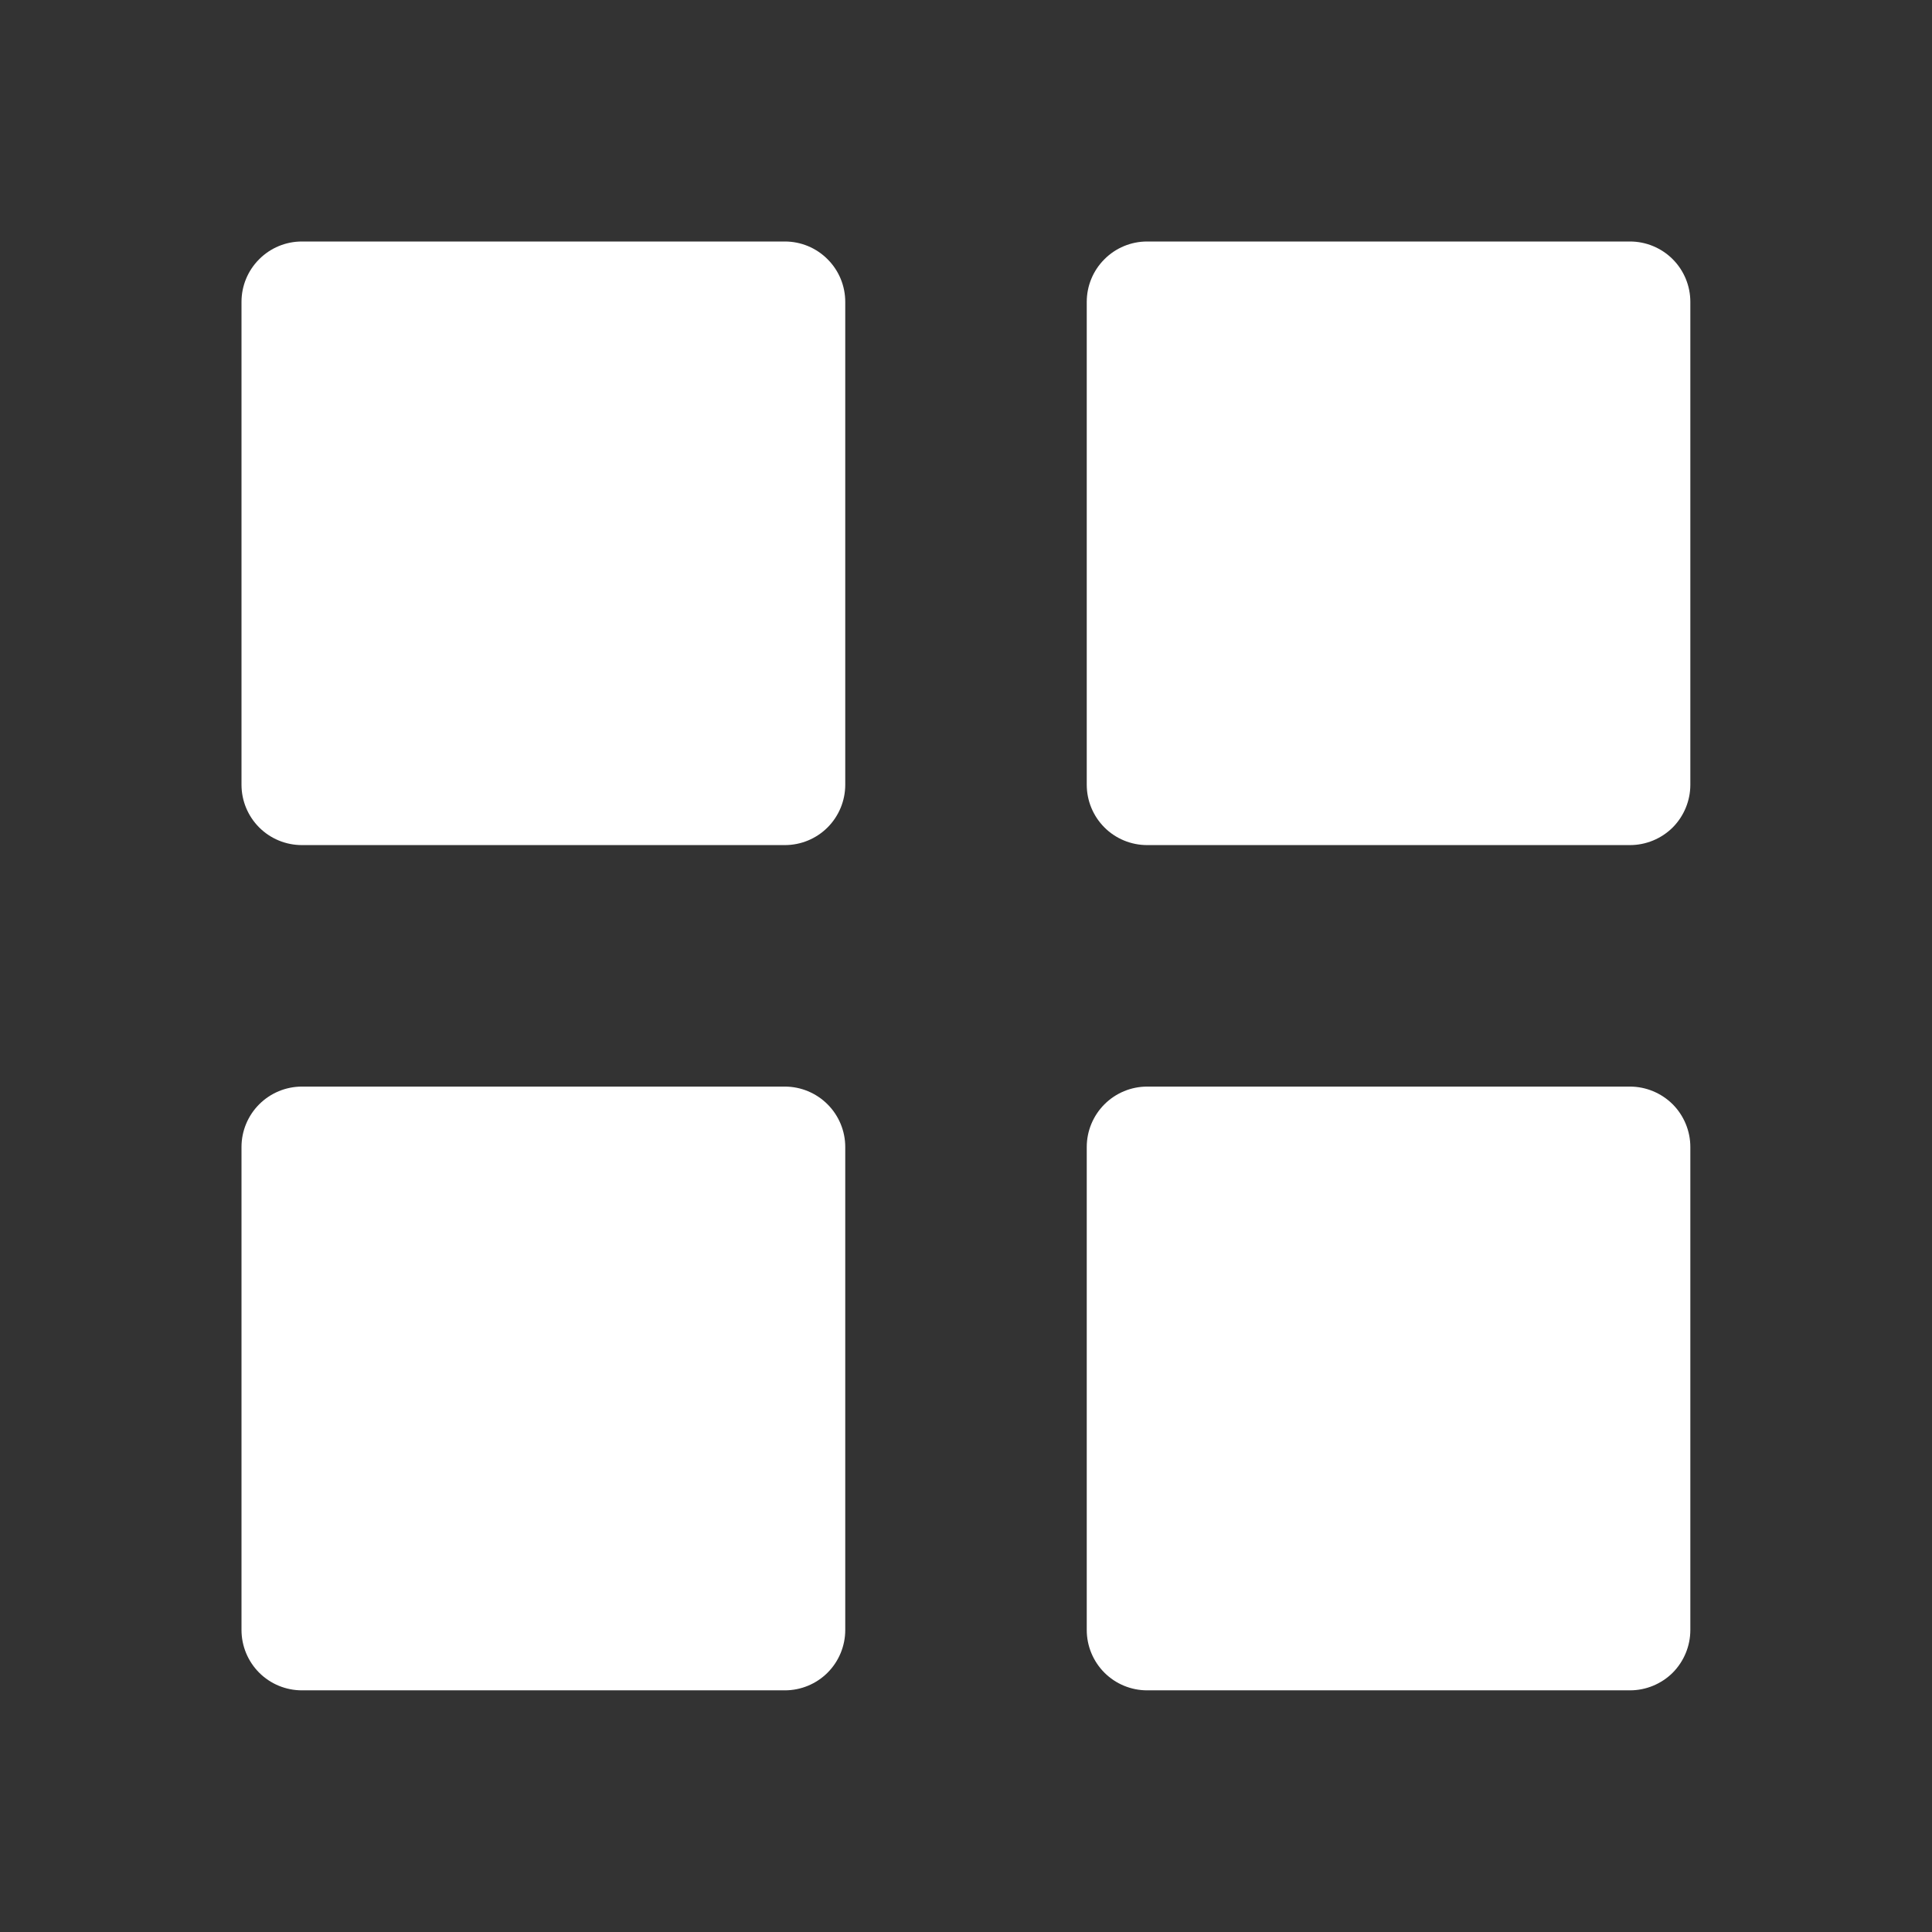 <svg width="24" height="24" viewBox="0 0 24 24" fill="none" xmlns="http://www.w3.org/2000/svg">
<rect x="0" y="0" width="24" height="24" fill="#333333" stroke="none"/>
<path d="M3.75 10.498C3.551 10.498 3.36 10.419 3.22 10.279C3.079 10.138 3 9.947 3 9.748V3.75C3 3.551 3.079 3.36 3.22 3.22C3.36 3.079 3.551 3 3.75 3H9.75C9.949 3 10.14 3.079 10.28 3.22C10.421 3.36 10.5 3.551 10.5 3.75V9.748C10.5 9.947 10.421 10.138 10.28 10.279C10.14 10.419 9.949 10.498 9.75 10.498H3.75ZM14.25 10.498C14.051 10.498 13.86 10.419 13.72 10.279C13.579 10.138 13.5 9.947 13.5 9.748V3.75C13.5 3.551 13.579 3.36 13.72 3.22C13.86 3.079 14.051 3 14.25 3H20.248C20.447 3 20.638 3.079 20.779 3.22C20.919 3.36 20.998 3.551 20.998 3.75V9.748C20.998 9.947 20.919 10.138 20.779 10.279C20.638 10.419 20.447 10.498 20.248 10.498H14.25ZM3.75 20.998C3.551 20.998 3.36 20.919 3.22 20.779C3.079 20.638 3 20.447 3 20.248V14.248C3 14.05 3.079 13.859 3.22 13.718C3.36 13.578 3.551 13.498 3.75 13.498H9.75C9.949 13.498 10.14 13.578 10.28 13.718C10.421 13.859 10.5 14.05 10.5 14.248V20.248C10.5 20.447 10.421 20.638 10.28 20.779C10.14 20.919 9.949 20.998 9.75 20.998H3.75ZM14.25 20.998C14.051 20.998 13.86 20.919 13.72 20.779C13.579 20.638 13.5 20.447 13.5 20.248V14.248C13.5 14.05 13.579 13.859 13.72 13.718C13.86 13.578 14.051 13.498 14.25 13.498H20.248C20.447 13.498 20.638 13.578 20.779 13.718C20.919 13.859 20.998 14.05 20.998 14.248V20.248C20.998 20.447 20.919 20.638 20.779 20.779C20.638 20.919 20.447 20.998 20.248 20.998H14.25Z" fill="white"/>
</svg>
